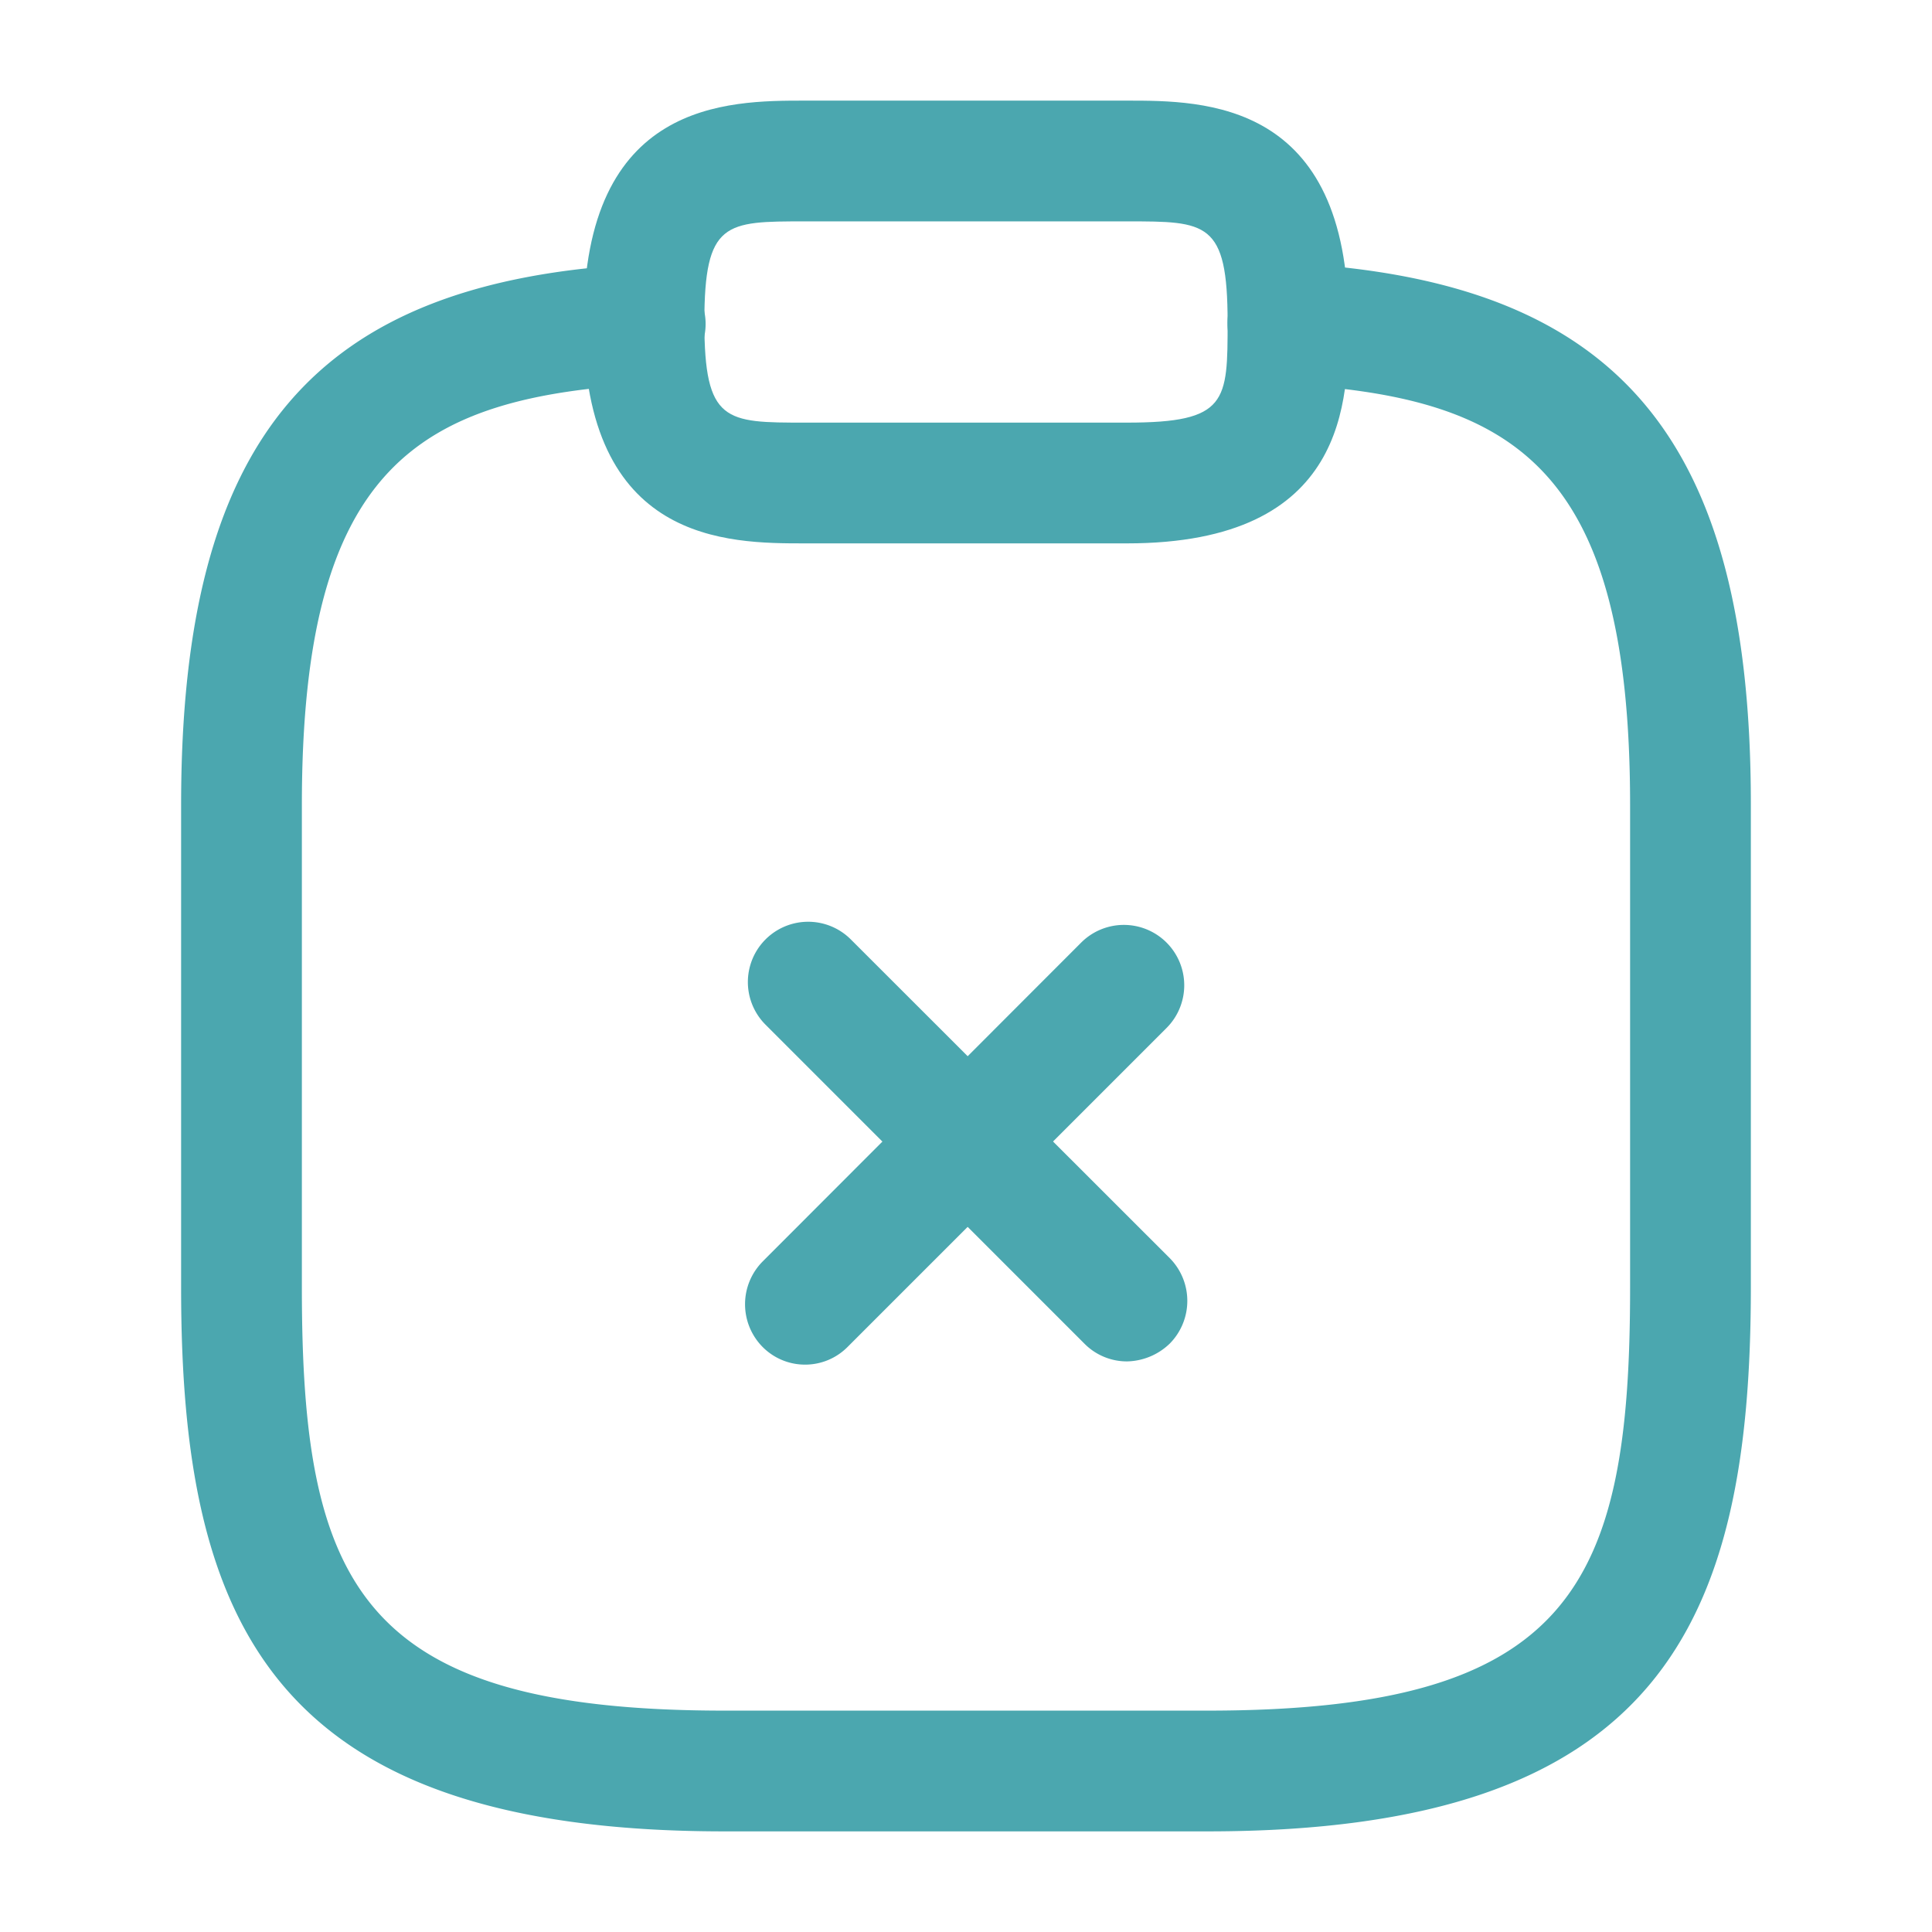 <svg xmlns="http://www.w3.org/2000/svg" width="54.51" height="54.51" viewBox="0 0 54.51 54.51">
  <g id="vuesax_outline_clipboard-close" data-name="vuesax/outline/clipboard-close" transform="translate(-236 -252)">
    <g id="clipboard-close" transform="translate(236 252)">
      <path id="Vector" d="M10.692,12.4a1.685,1.685,0,0,1-1.2-.5L.494,2.9A1.7,1.7,0,0,1,2.9.494L11.9,9.488a1.714,1.714,0,0,1,0,2.408A1.784,1.784,0,0,1,10.692,12.4Z" transform="translate(21.105 26.011)" fill="#4ba7af"/>
      <path id="Vector-2" data-name="Vector" d="M1.7,12.4a1.685,1.685,0,0,1-1.2-.5,1.714,1.714,0,0,1,0-2.408L9.488.494A1.7,1.7,0,0,1,11.9,2.9L2.9,11.9A1.685,1.685,0,0,1,1.7,12.4Z" transform="translate(21.015 26.102)" fill="#4ba7af"/>
      <path id="Vector-3" data-name="Vector" d="M15.331,12.492H6.246c-2.18,0-6.246,0-6.246-6.246S4.066,0,6.246,0h9.085c2.18,0,6.246,0,6.246,6.246C21.577,8.426,21.577,12.492,15.331,12.492ZM6.246,3.407c-2.249,0-2.839,0-2.839,2.839S4,9.085,6.246,9.085h9.085c2.839,0,2.839-.591,2.839-2.839,0-2.839-.591-2.839-2.839-2.839Z" transform="translate(16.466 2.839)" fill="#4ba7af"/>
      <path id="Vector-4" data-name="Vector" d="M28.958,44.246H15.331C2.567,44.246,0,38.386,0,28.915V15.287C0,4.931,3.748.5,12.969.025a1.695,1.695,0,1,1,.182,3.384C6.7,3.772,3.407,5.7,3.407,15.287V28.915c0,8.4,1.658,11.924,11.924,11.924H28.958c10.266,0,11.924-3.52,11.924-11.924V15.287c0-9.585-3.293-11.515-9.744-11.879a1.719,1.719,0,0,1-1.613-1.794A1.719,1.719,0,0,1,31.32,0c9.221.5,12.969,4.929,12.969,15.263V28.892C44.289,38.386,41.723,44.246,28.958,44.246Z" transform="translate(5.11 7.425)" fill="#4ba7af"/>
      <path id="Vector-5" data-name="Vector" d="M0,0H54.51V54.51H0Z" fill="none" opacity="0"/>
    </g>
  </g>
</svg>
